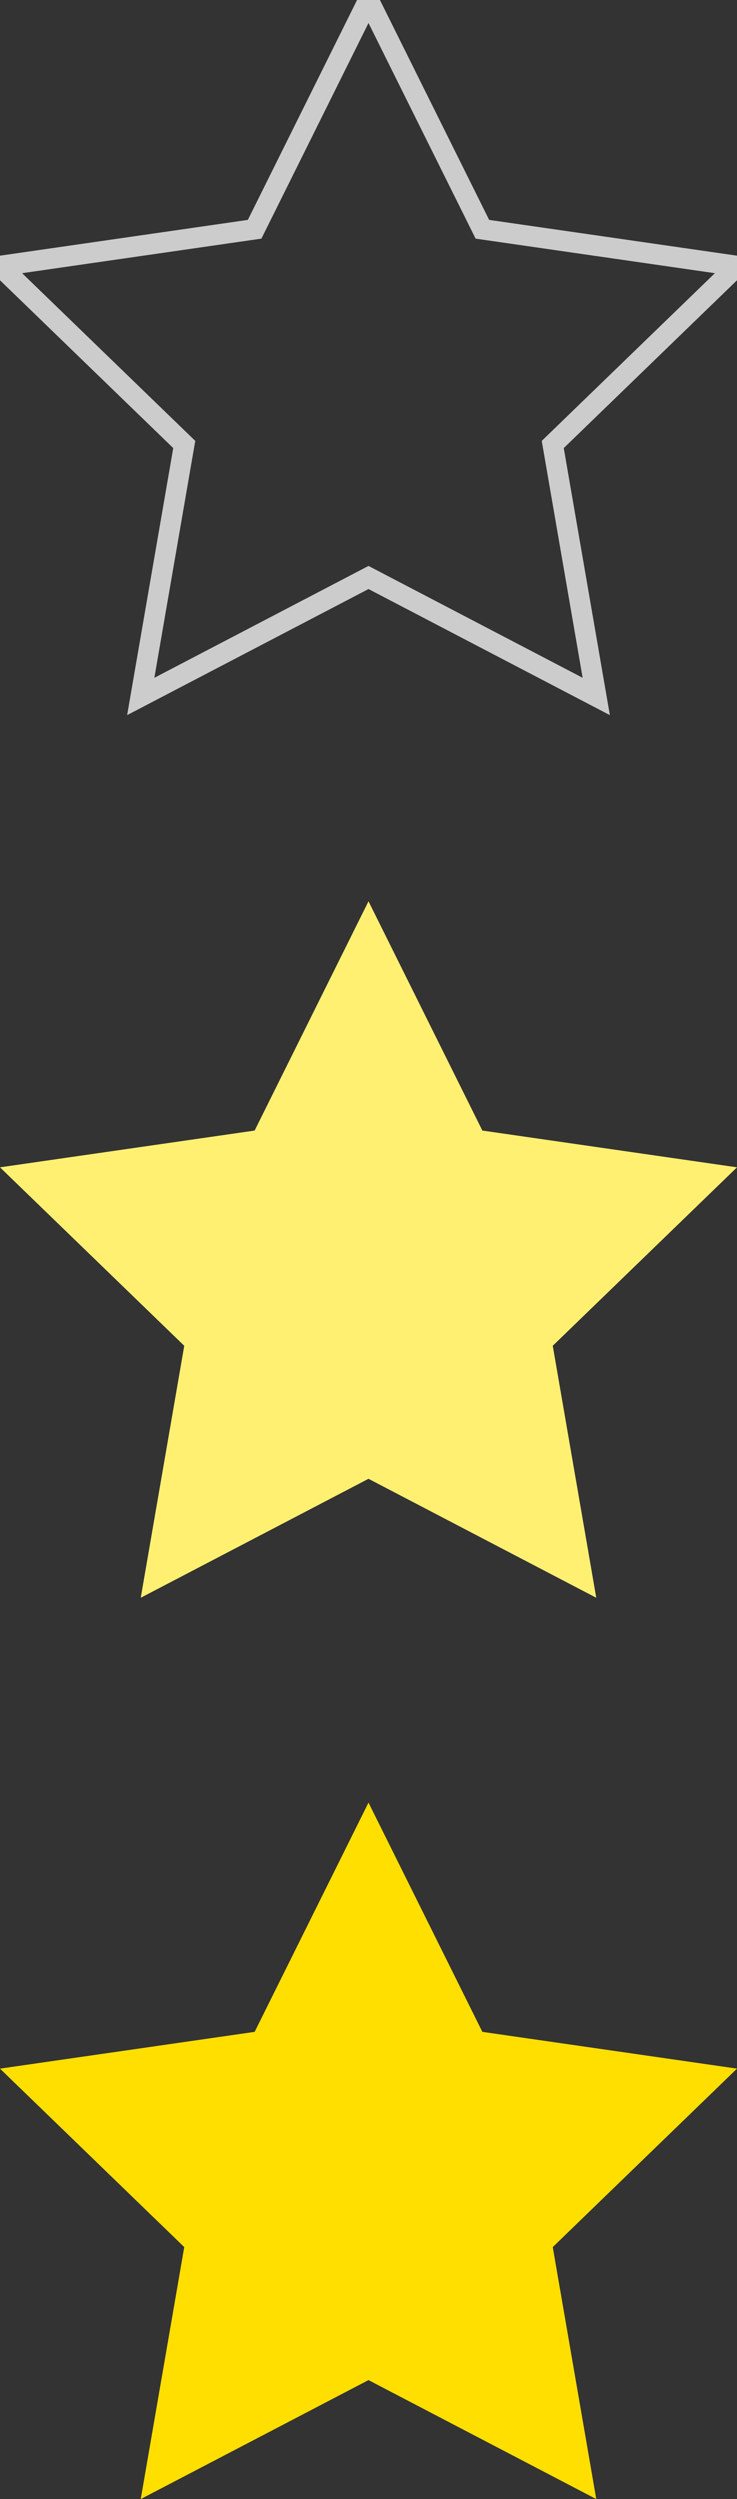 <?xml version="1.0" standalone="no"?><!-- Generator: Adobe Fireworks CS6, Export SVG Extension by Aaron Beall (http://fireworks.abeall.com) . Version: 0.6.1  --><!DOCTYPE svg PUBLIC "-//W3C//DTD SVG 1.1//EN" "http://www.w3.org/Graphics/SVG/1.1/DTD/svg11.dtd"><svg id="stars36-yellow.fw-Page%201" viewBox="0 0 36 122" style="background-color:#ffffff00" version="1.1"	xmlns="http://www.w3.org/2000/svg" xmlns:xlink="http://www.w3.org/1999/xlink" xml:space="preserve"	x="0px" y="0px" width="36px" height="122px"><rect x="0" y="0" width="36" height="122" fill="#333333" stroke="none"/>	<g id="Layer%201">		<g>			<path d="M 18 44 L 23.562 55.192 L 36 56.987 L 27 65.699 L 29.125 78 L 18 72.192 L 6.875 78 L 9 65.699 L 0 56.987 L 12.438 55.192 L 18 44 Z" fill="#fff072"/>		</g>		<g>			<path d="M 18 88 L 23.562 99.192 L 36 100.987 L 27 109.699 L 29.125 122 L 18 116.192 L 6.875 122 L 9 109.699 L 0 100.987 L 12.438 99.192 L 18 88 Z" fill="#ffdf00"/>		</g>		<path d="M 18 0 L 23.562 11.192 L 36 12.987 L 27 21.699 L 29.125 34 L 18 28.192 L 6.875 34 L 9 21.699 L 0 12.987 L 12.438 11.192 L 18 0 Z" stroke="#cccccc" stroke-width="1" fill="none"/>	</g></svg>